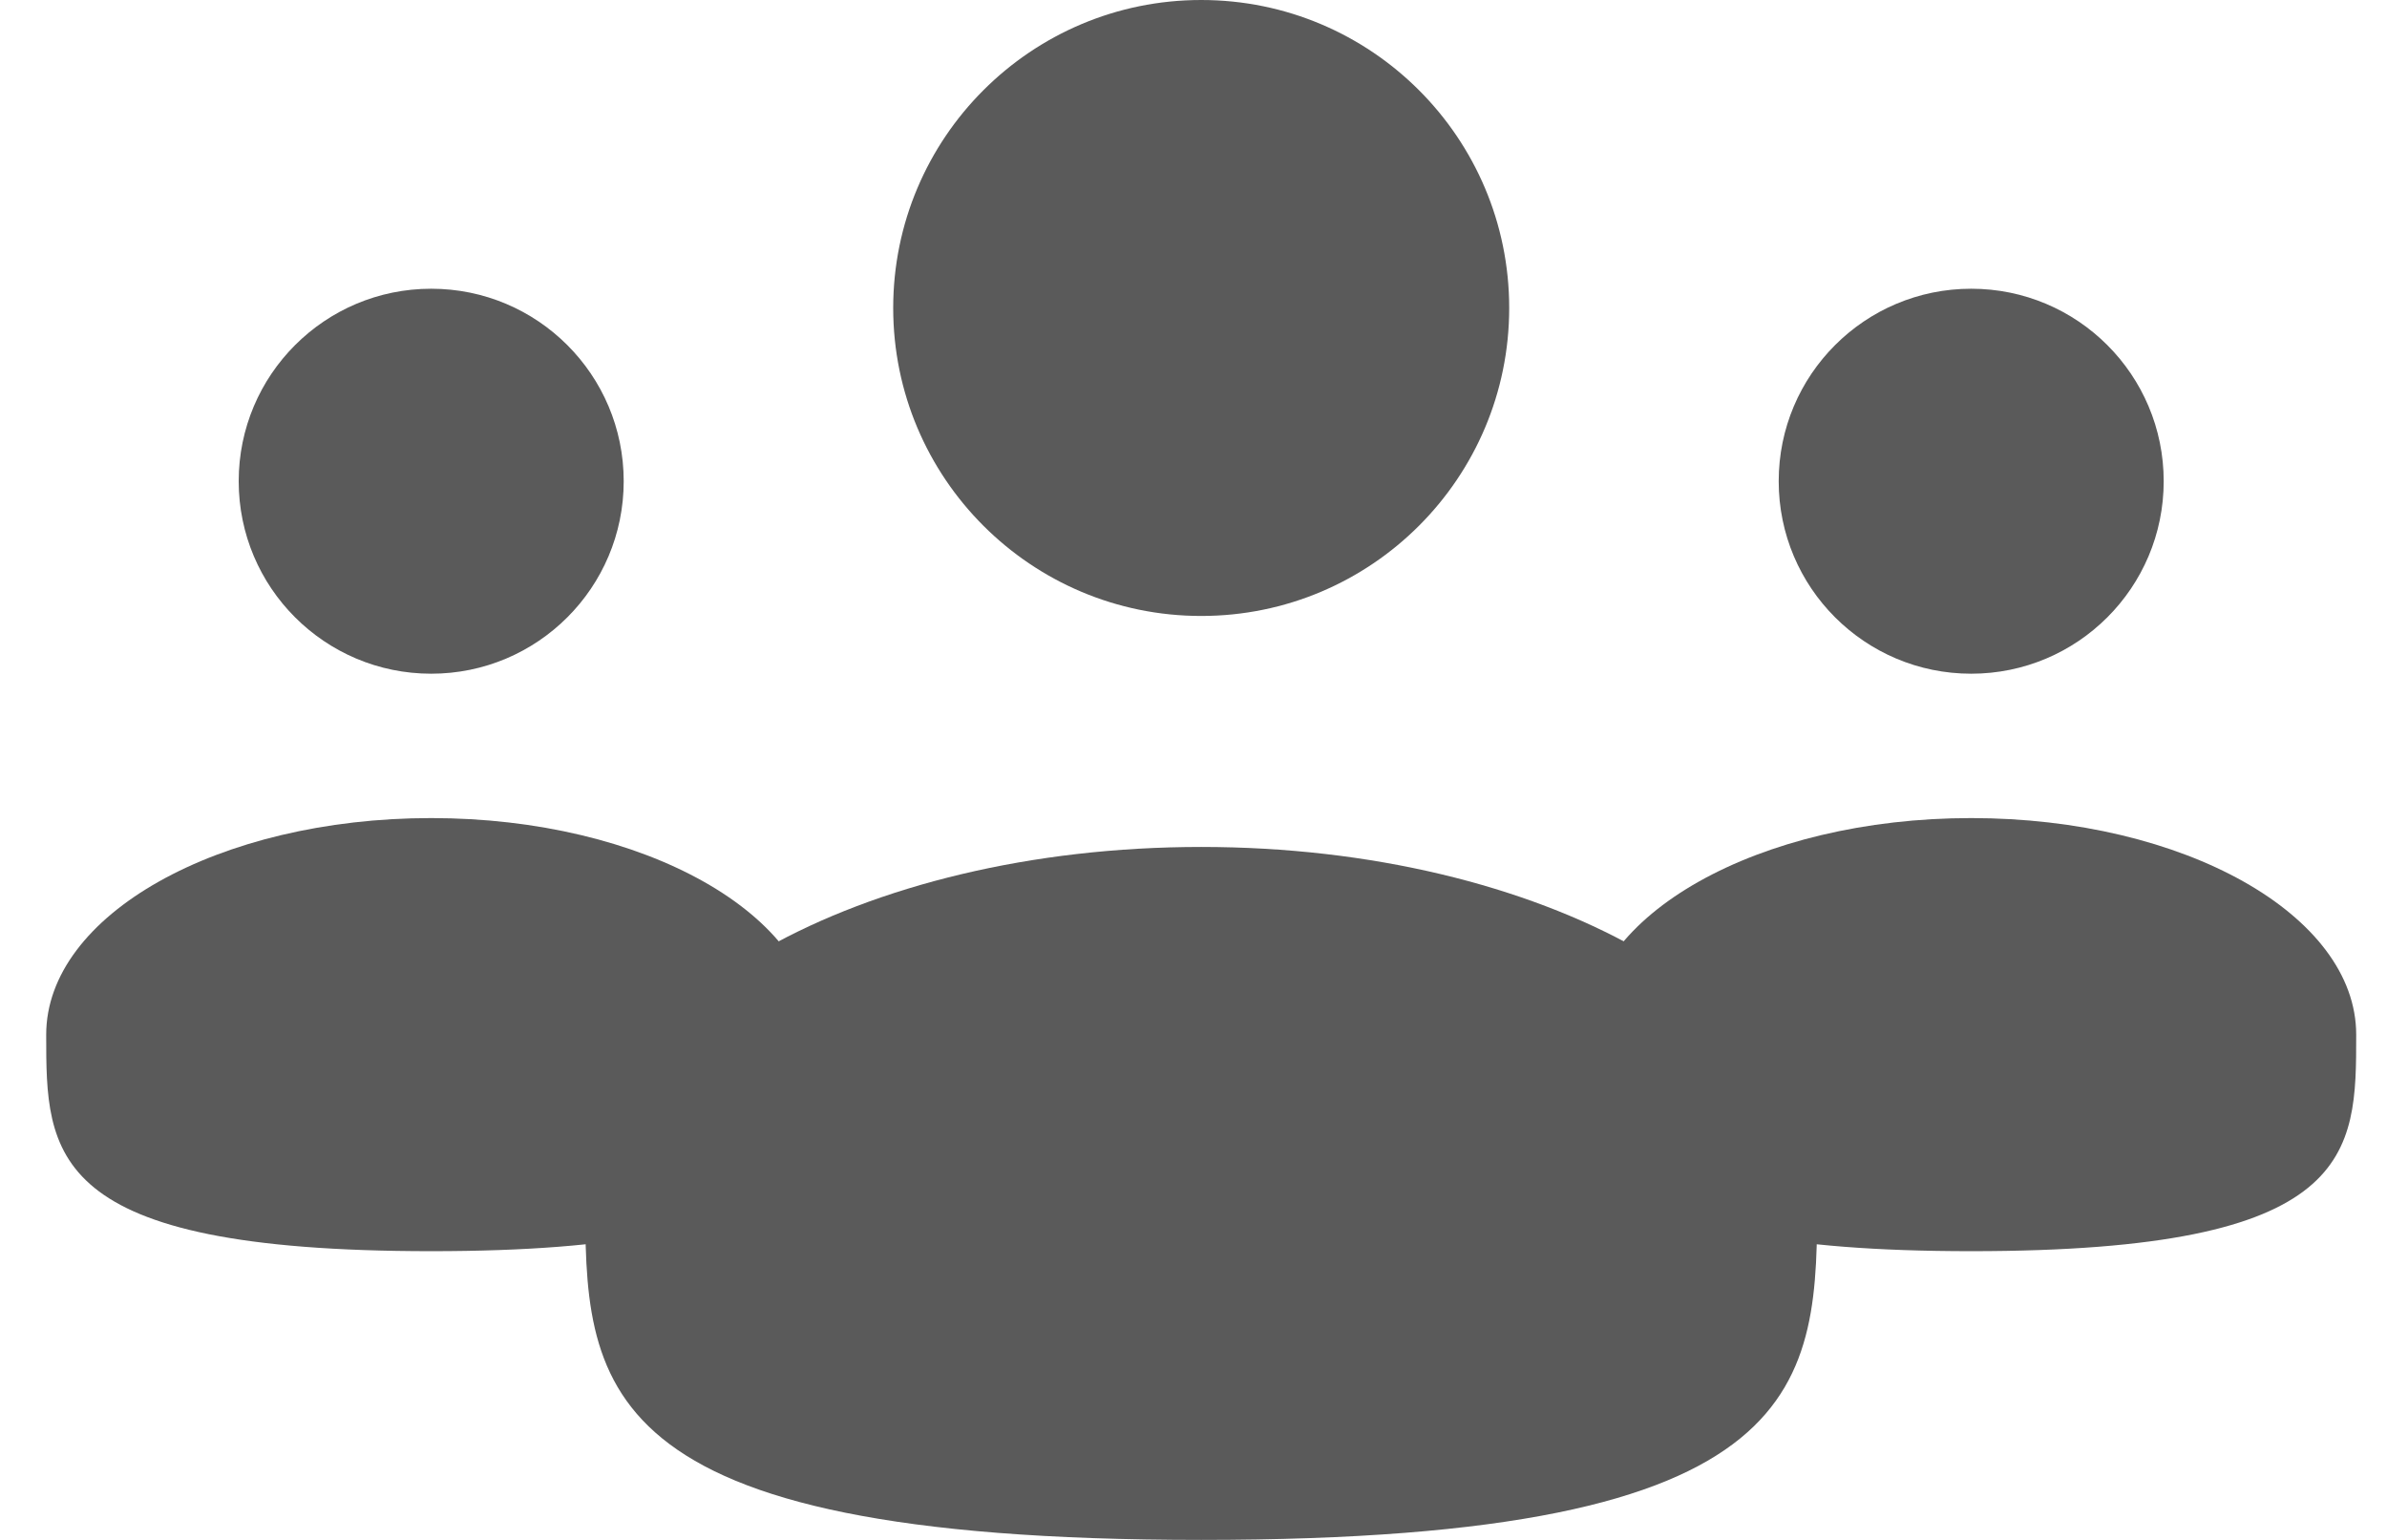 <?xml version="1.0" encoding="UTF-8"?> <svg xmlns="http://www.w3.org/2000/svg" width="31" height="20" viewBox="0 0 31 20" fill="none"><path d="M5.6 8.75C6.981 8.75 8.1 7.631 8.1 6.25C8.1 4.869 6.981 3.75 5.6 3.75C4.219 3.75 3.1 4.869 3.1 6.25C3.1 7.631 4.219 8.75 5.6 8.75Z" fill="#5A5A5A"></path><path d="M10.6 13.438C10.6 14.991 10.6 16.25 5.6 16.25C0.6 16.25 0.6 14.991 0.6 13.438C0.6 11.884 2.839 10.625 5.6 10.625C8.361 10.625 10.6 11.884 10.6 13.438Z" fill="#5A5A5A"></path><path d="M25.6 8.75C26.981 8.75 28.1 7.631 28.1 6.25C28.1 4.869 26.981 3.75 25.6 3.75C24.219 3.75 23.1 4.869 23.1 6.25C23.1 7.631 24.219 8.75 25.6 8.75Z" fill="#5A5A5A"></path><path d="M30.6 13.438C30.6 14.991 30.6 16.25 25.6 16.25C20.6 16.25 20.6 14.991 20.6 13.438C20.6 11.884 22.839 10.625 25.6 10.625C28.361 10.625 30.6 11.884 30.6 13.438Z" fill="#5A5A5A"></path><path d="M15.6 8C17.809 8 19.6 6.209 19.6 4C19.6 1.791 17.809 0 15.6 0C13.391 0 11.6 1.791 11.6 4C11.6 6.209 13.391 8 15.6 8Z" fill="#5A5A5A"></path><path d="M23.6 15.5C23.6 17.985 23.6 20 15.6 20C7.6 20 7.6 17.985 7.6 15.5C7.6 13.015 11.182 11 15.6 11C20.018 11 23.6 13.015 23.6 15.5Z" fill="#5A5A5A"></path></svg> 